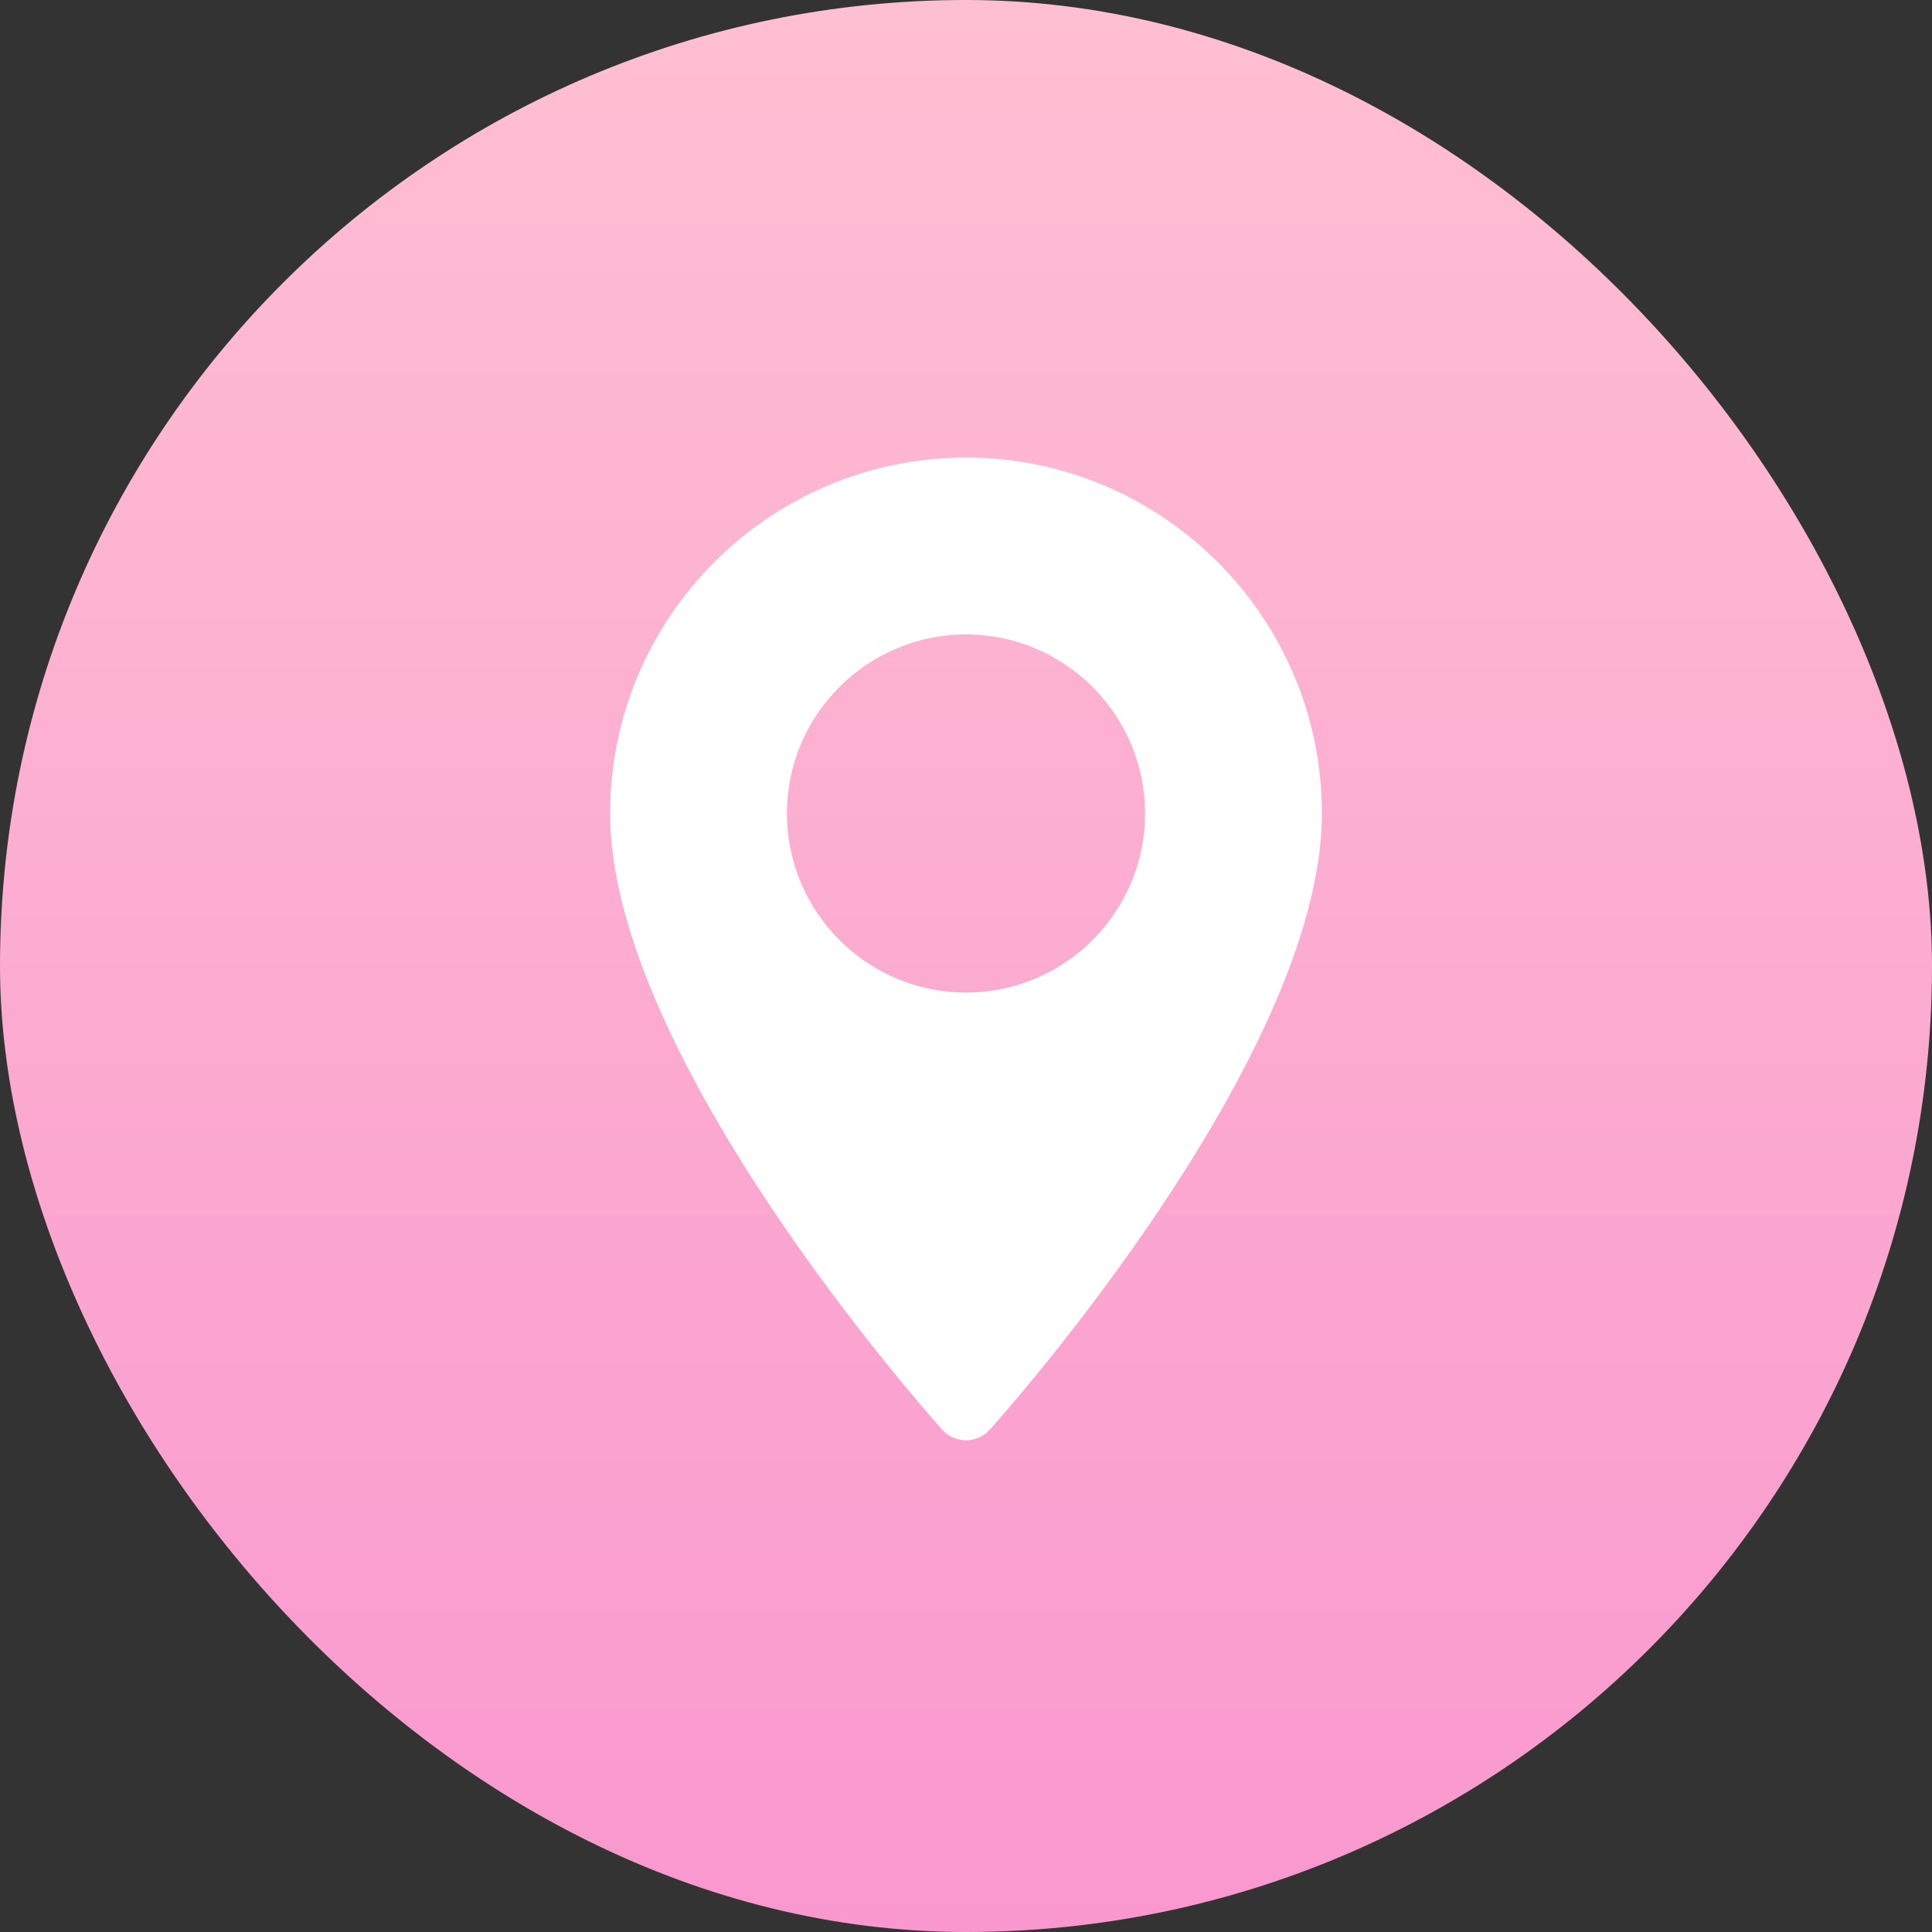 <svg xmlns="http://www.w3.org/2000/svg" width="38" height="38" viewBox="0 0 38 38" fill="none"><rect x="0" y="0" width="38" height="38" fill="#333333" stroke="none"/><rect width="38" height="38" rx="19" fill="url(#paint0_linear_9101_4)"></rect><path d="M19 9C15.14 9 12 12.14 12 16C12 20.79 18.264 27.822 18.531 28.119C18.782 28.398 19.219 28.398 19.469 28.119C19.736 27.822 26 20.79 26 16C26 12.14 22.86 9 19 9ZM19 19.522C17.058 19.522 15.478 17.942 15.478 16C15.478 14.058 17.058 12.478 19 12.478C20.942 12.478 22.522 14.058 22.522 16C22.522 17.942 20.942 19.522 19 19.522Z" fill="white"></path><defs><linearGradient id="paint0_linear_9101_4" x1="19" y1="0" x2="19" y2="38" gradientUnits="userSpaceOnUse"><stop stop-color="#FFBFD2"></stop><stop offset="1" stop-color="#F998CF"></stop></linearGradient></defs></svg>